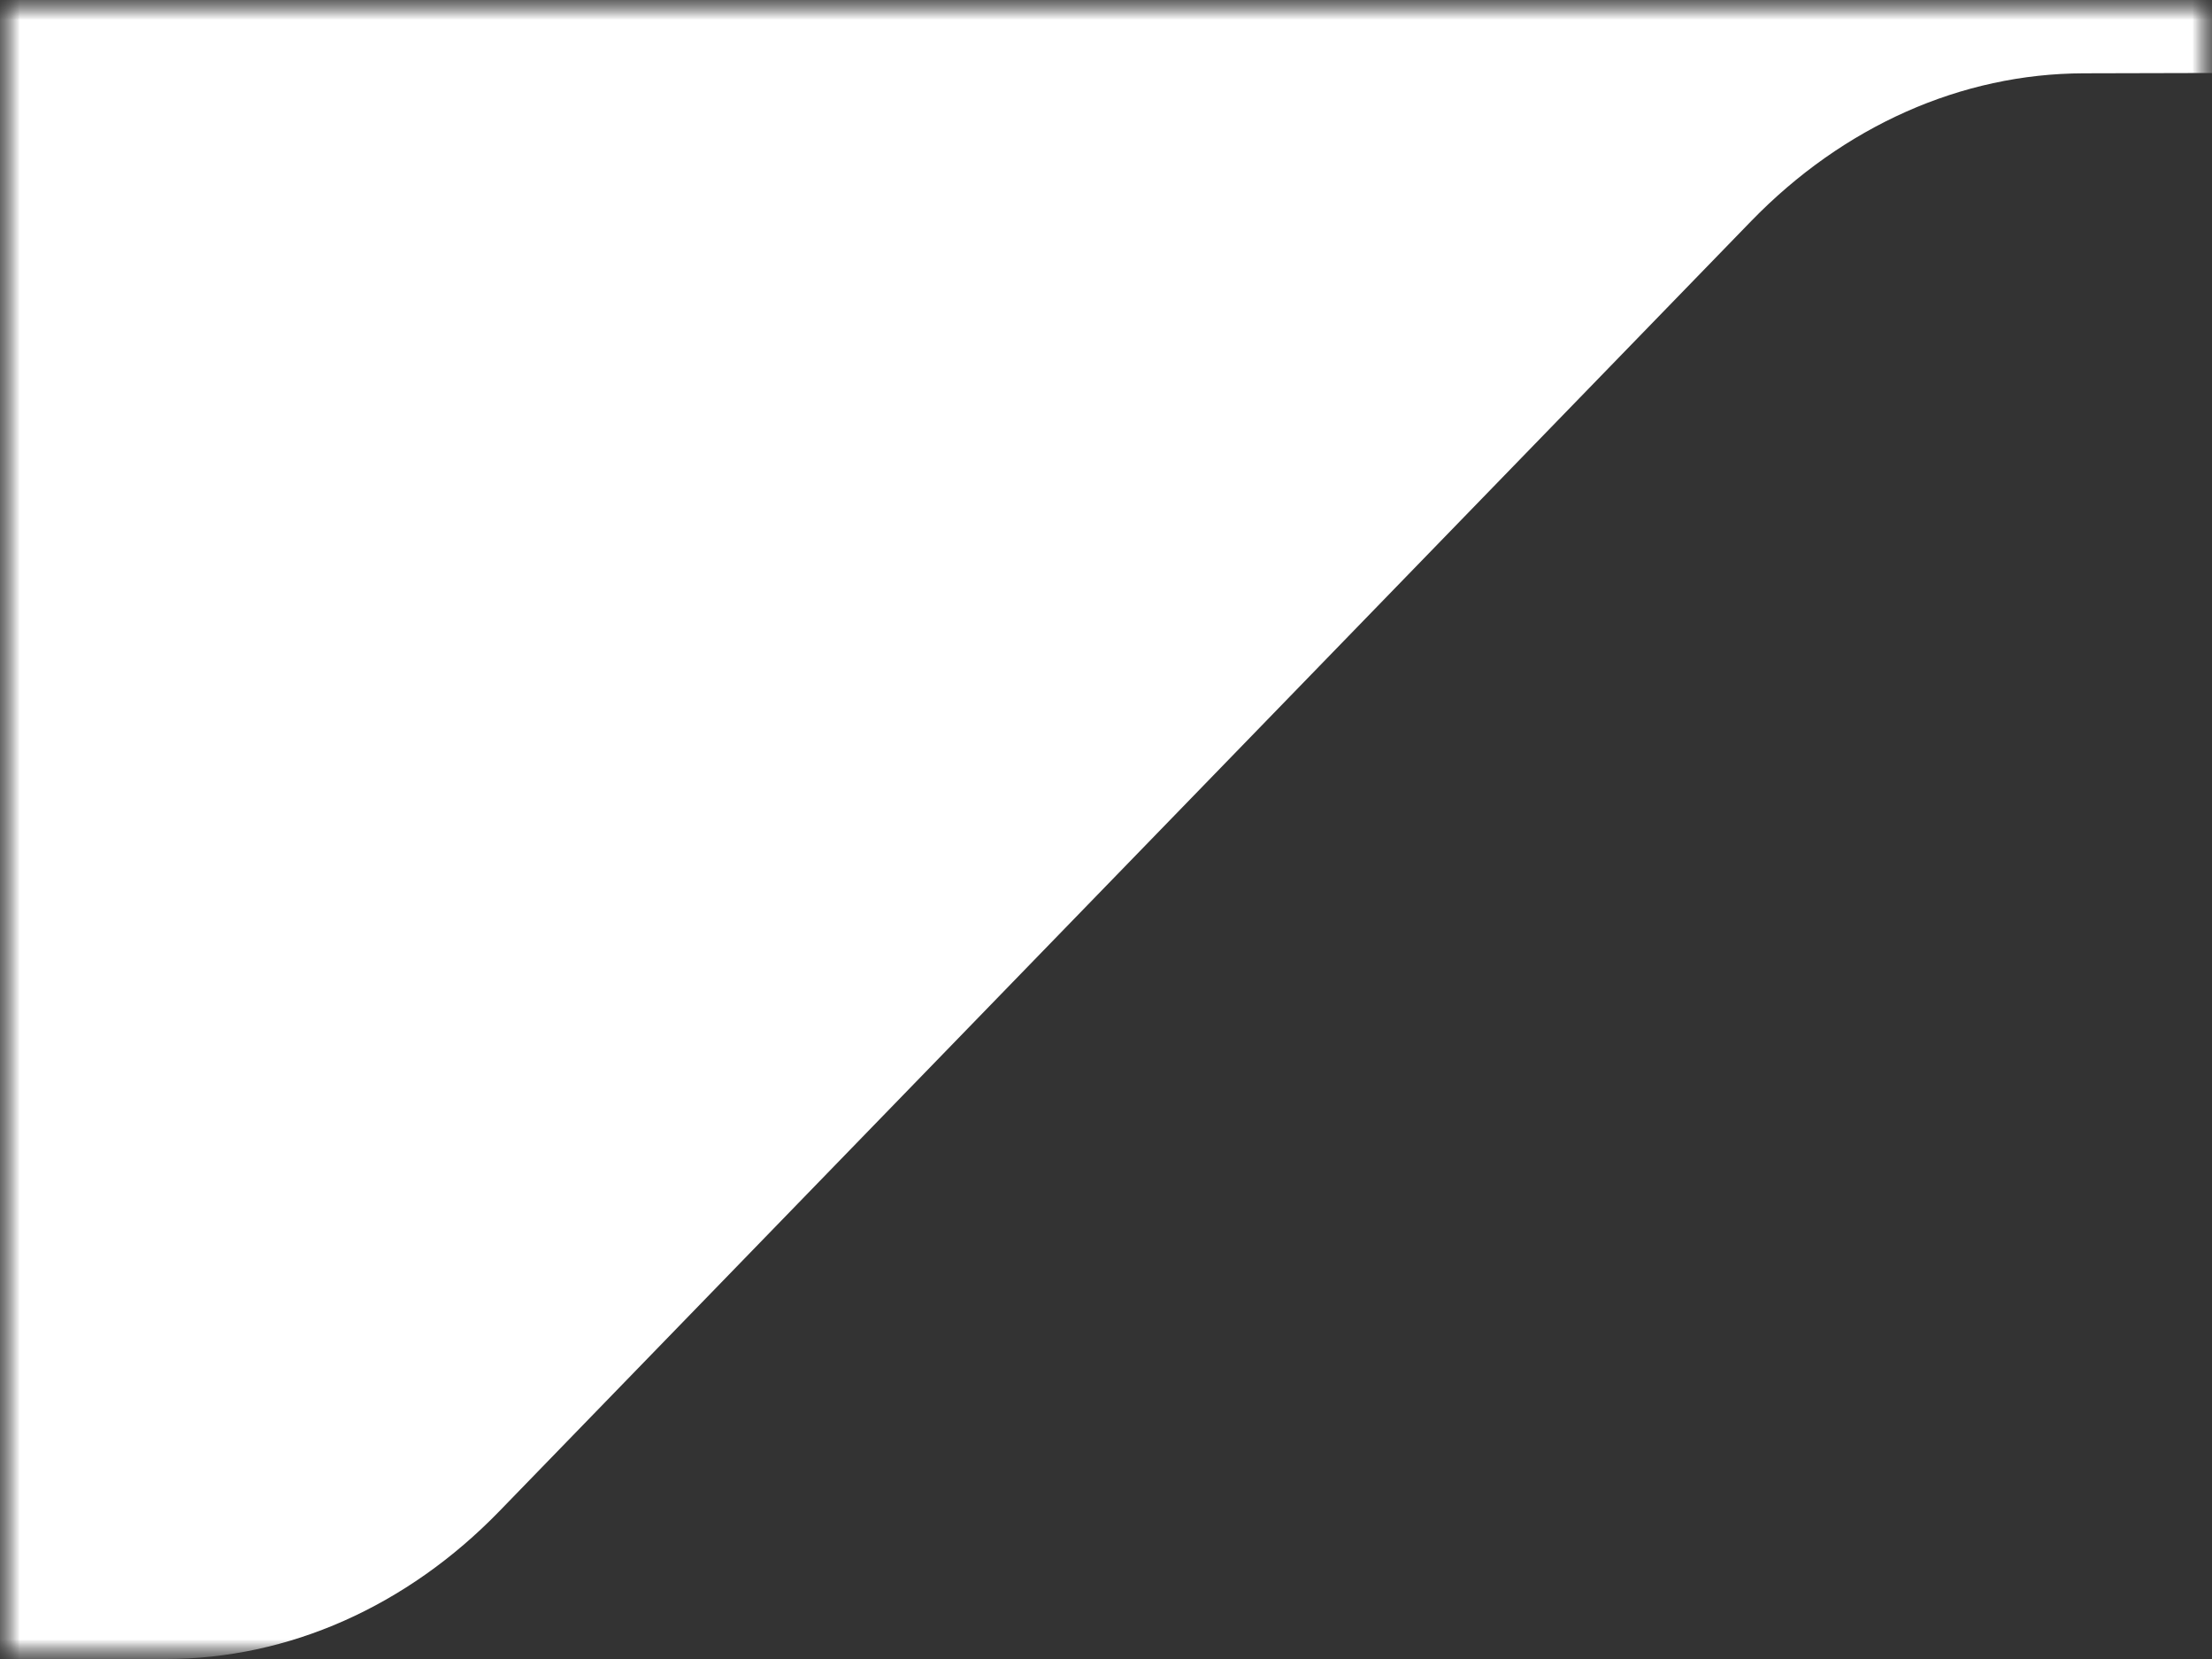 <svg width="56" height="42" viewBox="0 0 56 42" fill="none" xmlns="http://www.w3.org/2000/svg">
<rect x="0" y="0" width="56" height="42" fill="#333333" stroke="none"/>
<g clip-path="url(#clip0_257_134)">
<mask id="mask0_257_134" style="mask-type:luminance" maskUnits="userSpaceOnUse" x="0" y="0" width="56" height="42">
<path d="M56 0H0V42H56V0Z" fill="white"/>
</mask>
<g mask="url(#mask0_257_134)">
<mask id="mask1_257_134" style="mask-type:luminance" maskUnits="userSpaceOnUse" x="0" y="0" width="56" height="42">
<path d="M56 0H0V42H56V0Z" fill="white"/>
</mask>
<g mask="url(#mask1_257_134)">
<path fill-rule="evenodd" clip-rule="evenodd" d="M56 1.848V0H0V42H4.201C7.303 42 10.301 40.671 12.643 38.257L44.333 5.598C46.669 3.192 49.657 1.863 52.75 1.856L56 1.848Z" fill="white"/>
</g>
</g>
</g>
<defs>
<clipPath id="clip0_257_134">
<rect width="56" height="42" fill="white"/>
</clipPath>
</defs>
</svg>
